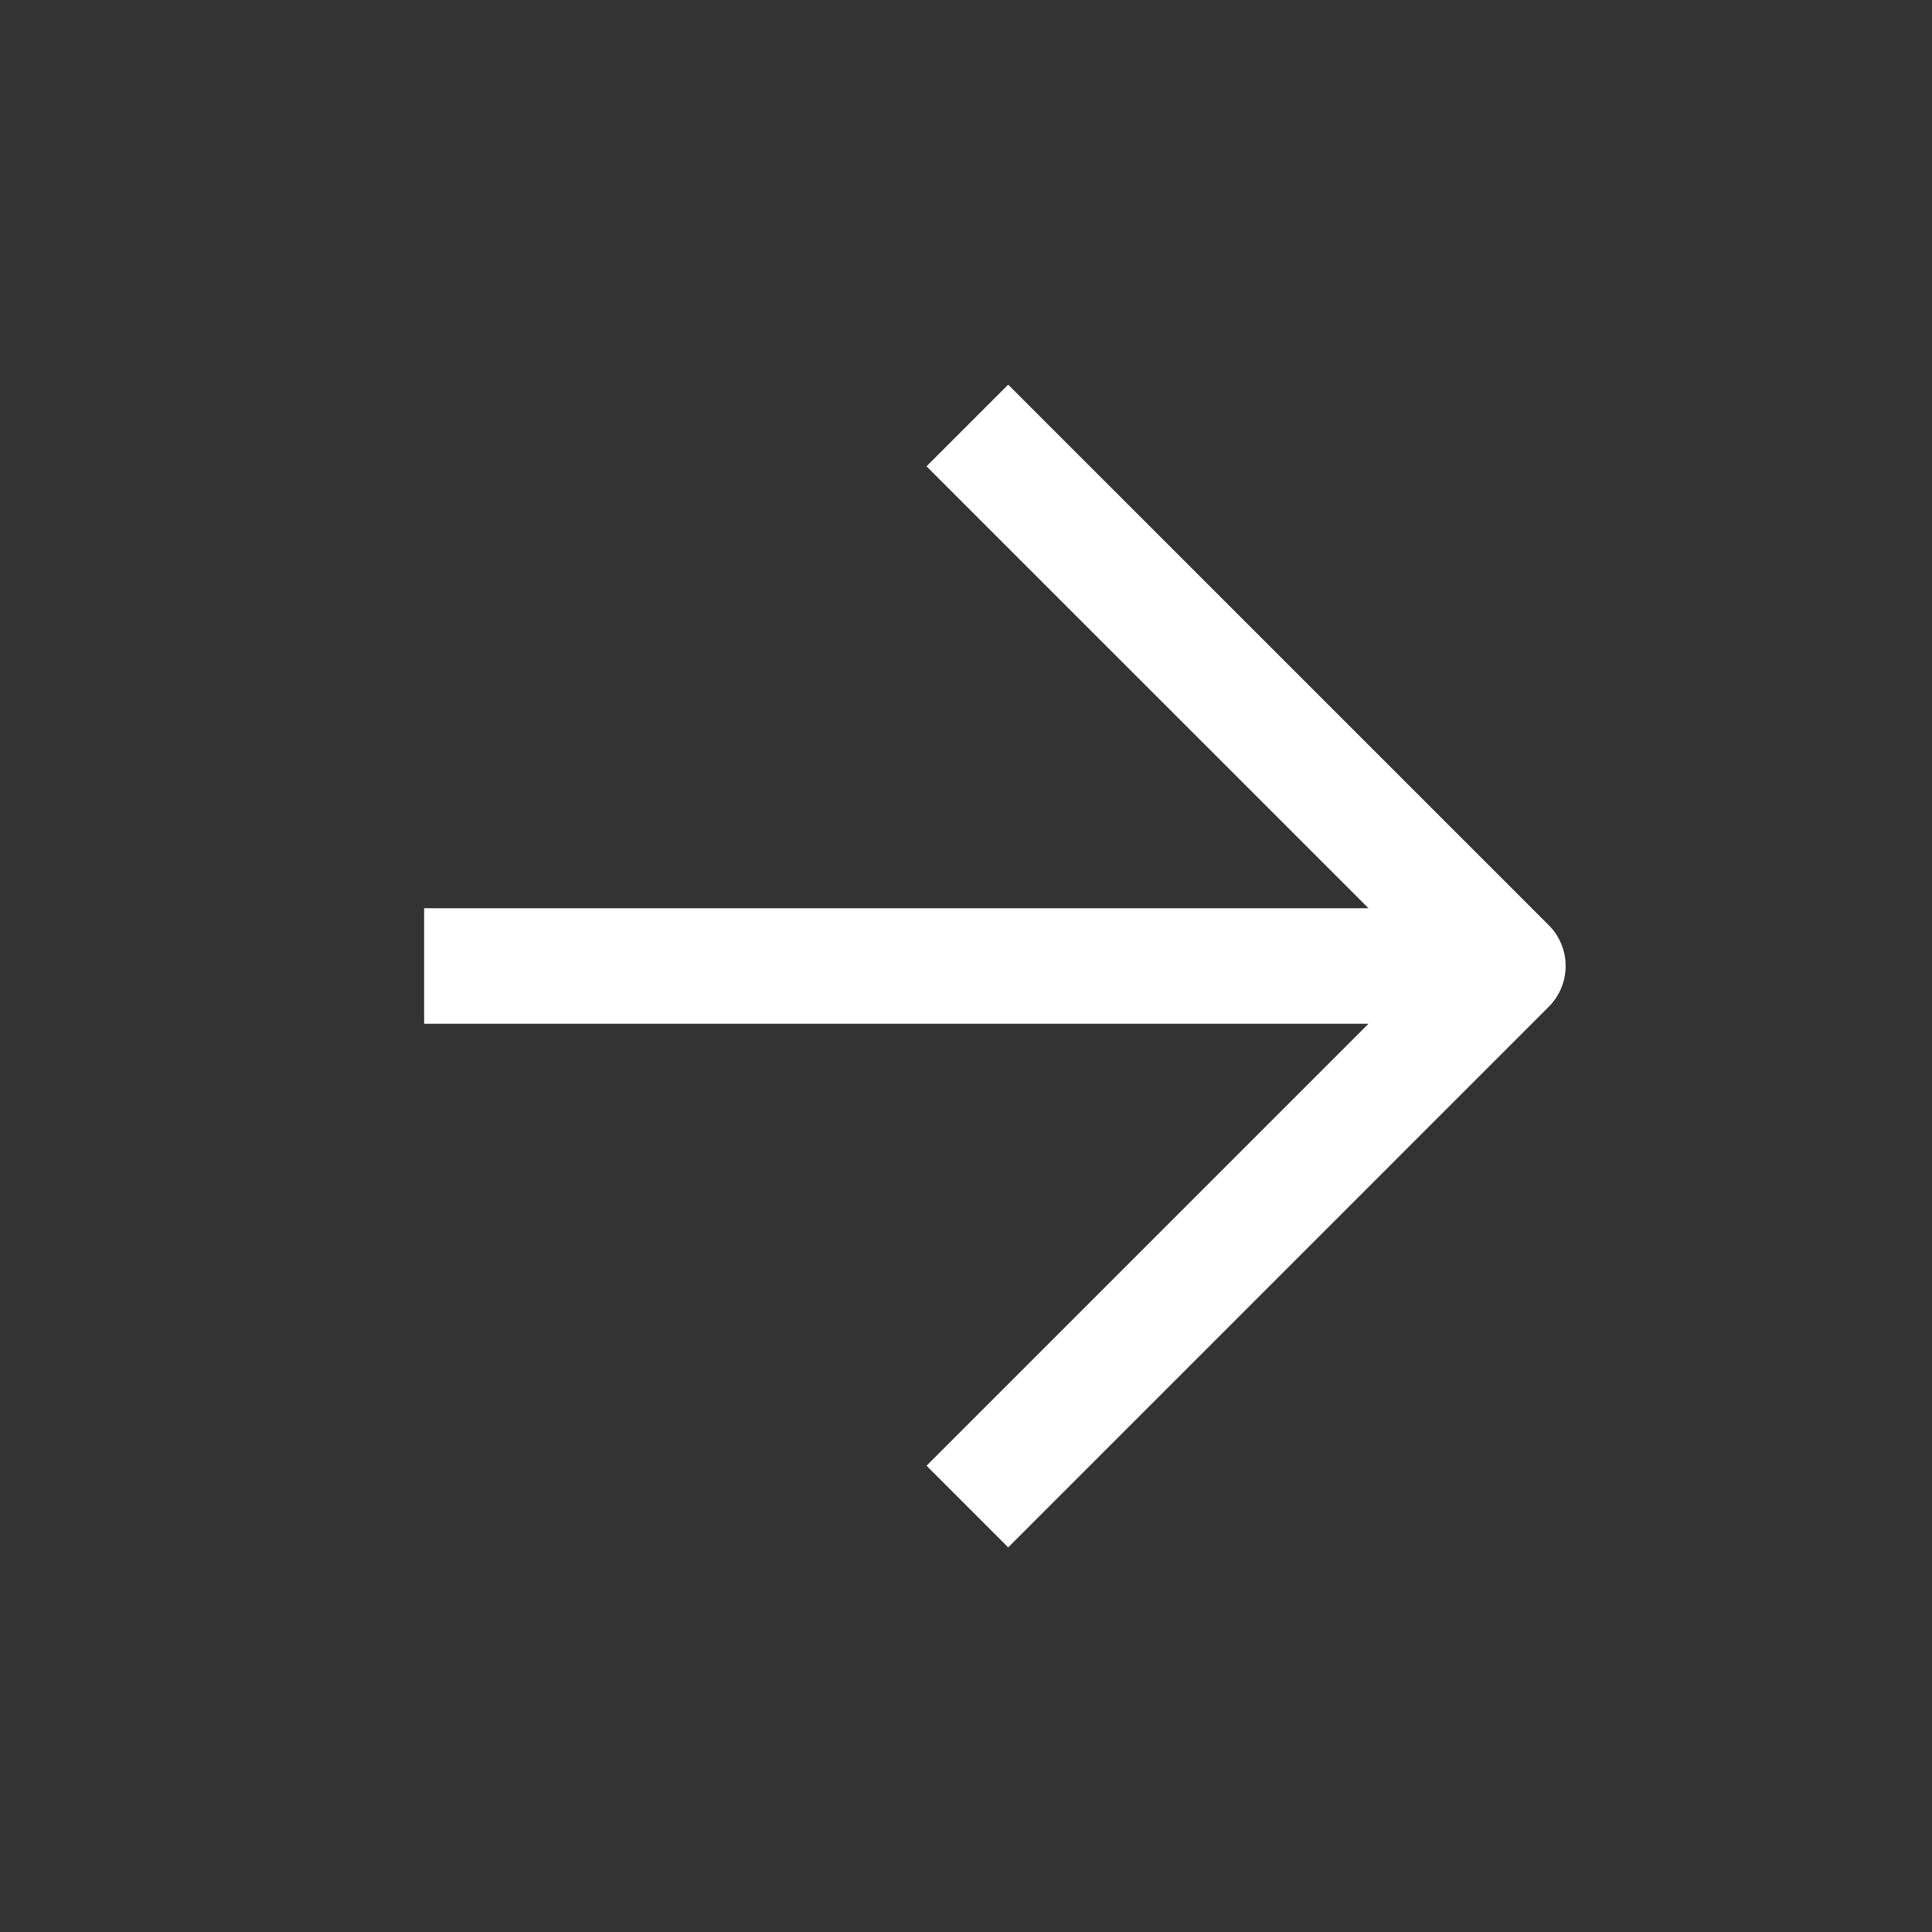 <svg id="Calque_1" data-name="Calque 1" xmlns="http://www.w3.org/2000/svg" viewBox="0 0 535.38 535.38" width="50px" height="50px"><rect x="0" y="0" width="535.38" height="535.38" fill="#333333" stroke="none"/><defs><style>.cls-1{fill:#ffffff;}</style></defs><path class="cls-1" d="M117.53,283.69h261.7L256.75,406.17l22.63,22.63L429.17,279a16,16,0,0,0,0-22.63L279.38,106.59l-22.63,22.63L379.23,251.69H117.53Z"/></svg>
